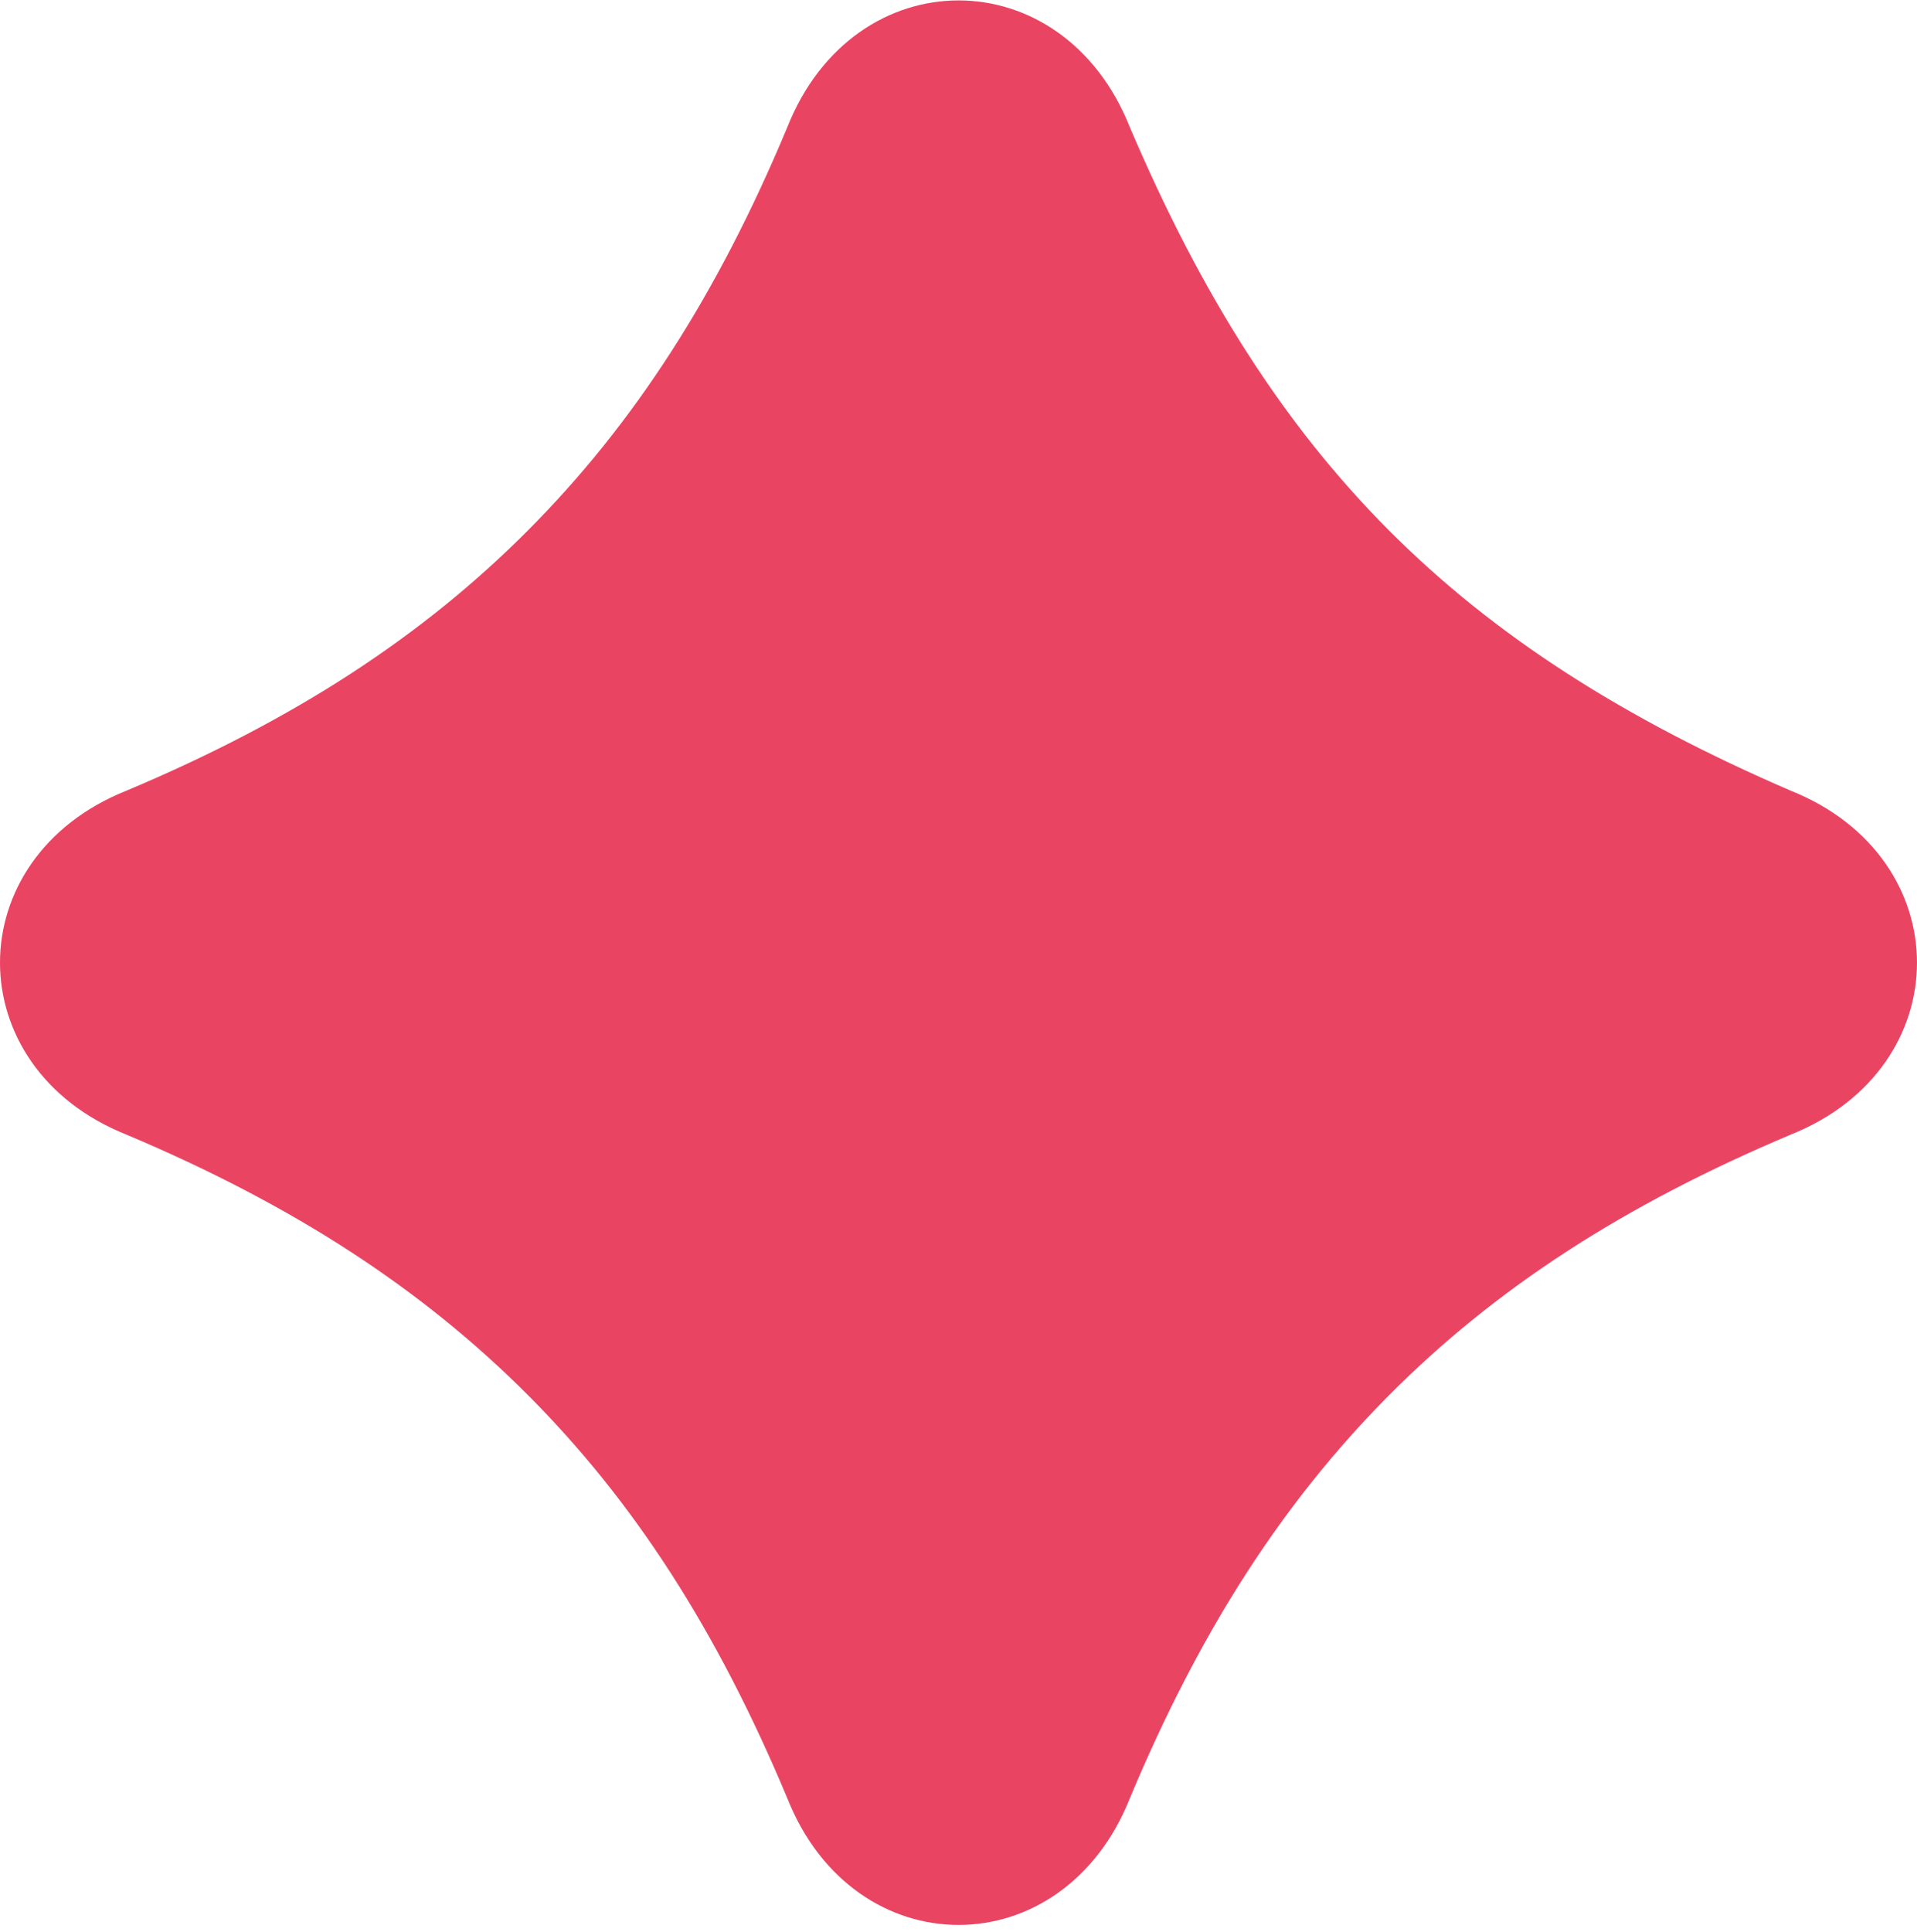 <?xml version="1.0" encoding="UTF-8"?> <svg xmlns="http://www.w3.org/2000/svg" width="270" height="272" viewBox="0 0 270 272" fill="none"><path d="M252.218 111.34C275.927 120.825 275.927 150.284 252.218 159.769C228.671 169.688 210.579 181.45 195.673 196.436C180.767 211.423 169.021 229.553 159.138 253.212C149.686 277.007 120.334 277.007 110.883 253.212C100.999 229.553 89.28 211.396 74.347 196.436C59.414 181.477 41.349 169.688 17.802 159.769C-5.934 150.284 -5.934 120.825 17.802 111.34C41.349 101.448 59.441 89.66 74.347 74.7C89.253 59.74 101.026 41.556 110.883 17.924C120.334 -5.897 149.686 -5.897 159.138 17.924C179.201 64.944 205.34 91.123 252.218 111.34Z" fill="#E94563"></path></svg> 
